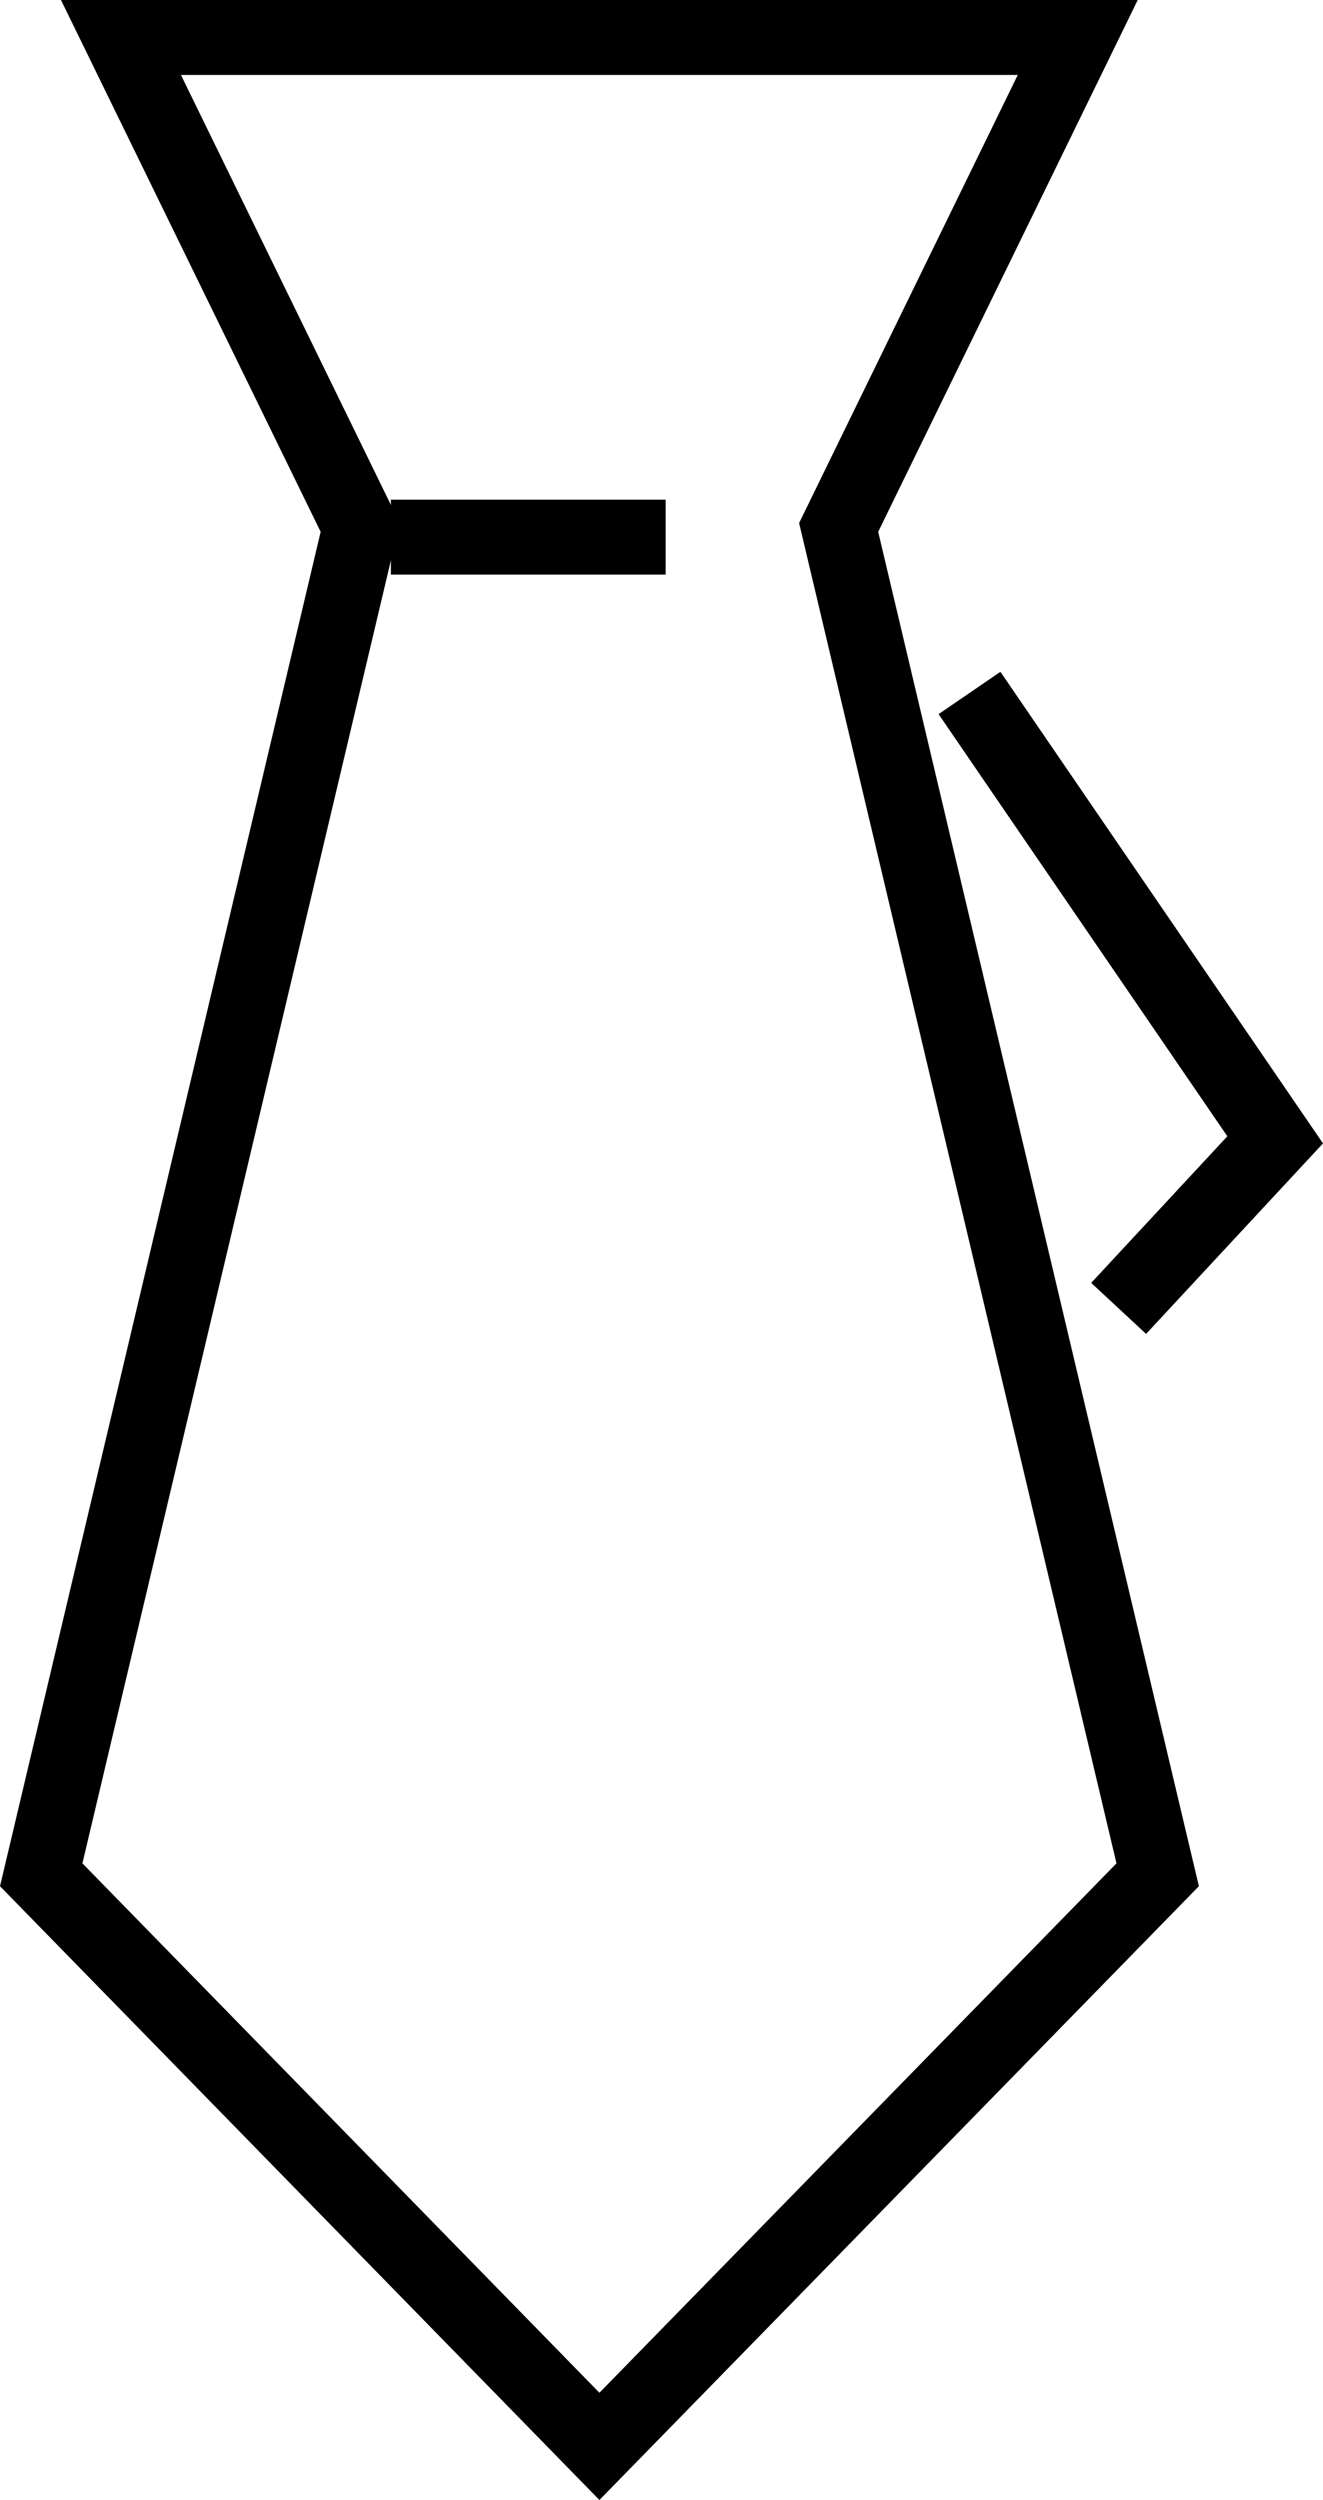 <svg xmlns="http://www.w3.org/2000/svg" width="52.969" height="100.07" viewBox="0 0 52.969 100.07">
  <g id="tie-02" transform="translate(-16.35 -0.5)">
    <path id="Pfad_43" data-name="Pfad 43" d="M38,14,50.238,31.887l-6.267,6.747" transform="translate(17.166 14.238)" fill="none" stroke="#000" stroke-miterlimit="10" stroke-width="3"/>
    <path id="Pfad_44" data-name="Pfad 44" d="M49.927,21.612,59.5,2H21.193l9.578,19.612L18,75.543l22.349,22.88L62.7,75.543Z" fill="none" stroke="#000" stroke-linecap="square" stroke-miterlimit="10" stroke-width="3"/>
    <line id="Linie_11" data-name="Linie 11" x2="11" transform="translate(32 22)" fill="none" stroke="#000" stroke-miterlimit="10" stroke-width="3"/>
  </g>
</svg>
